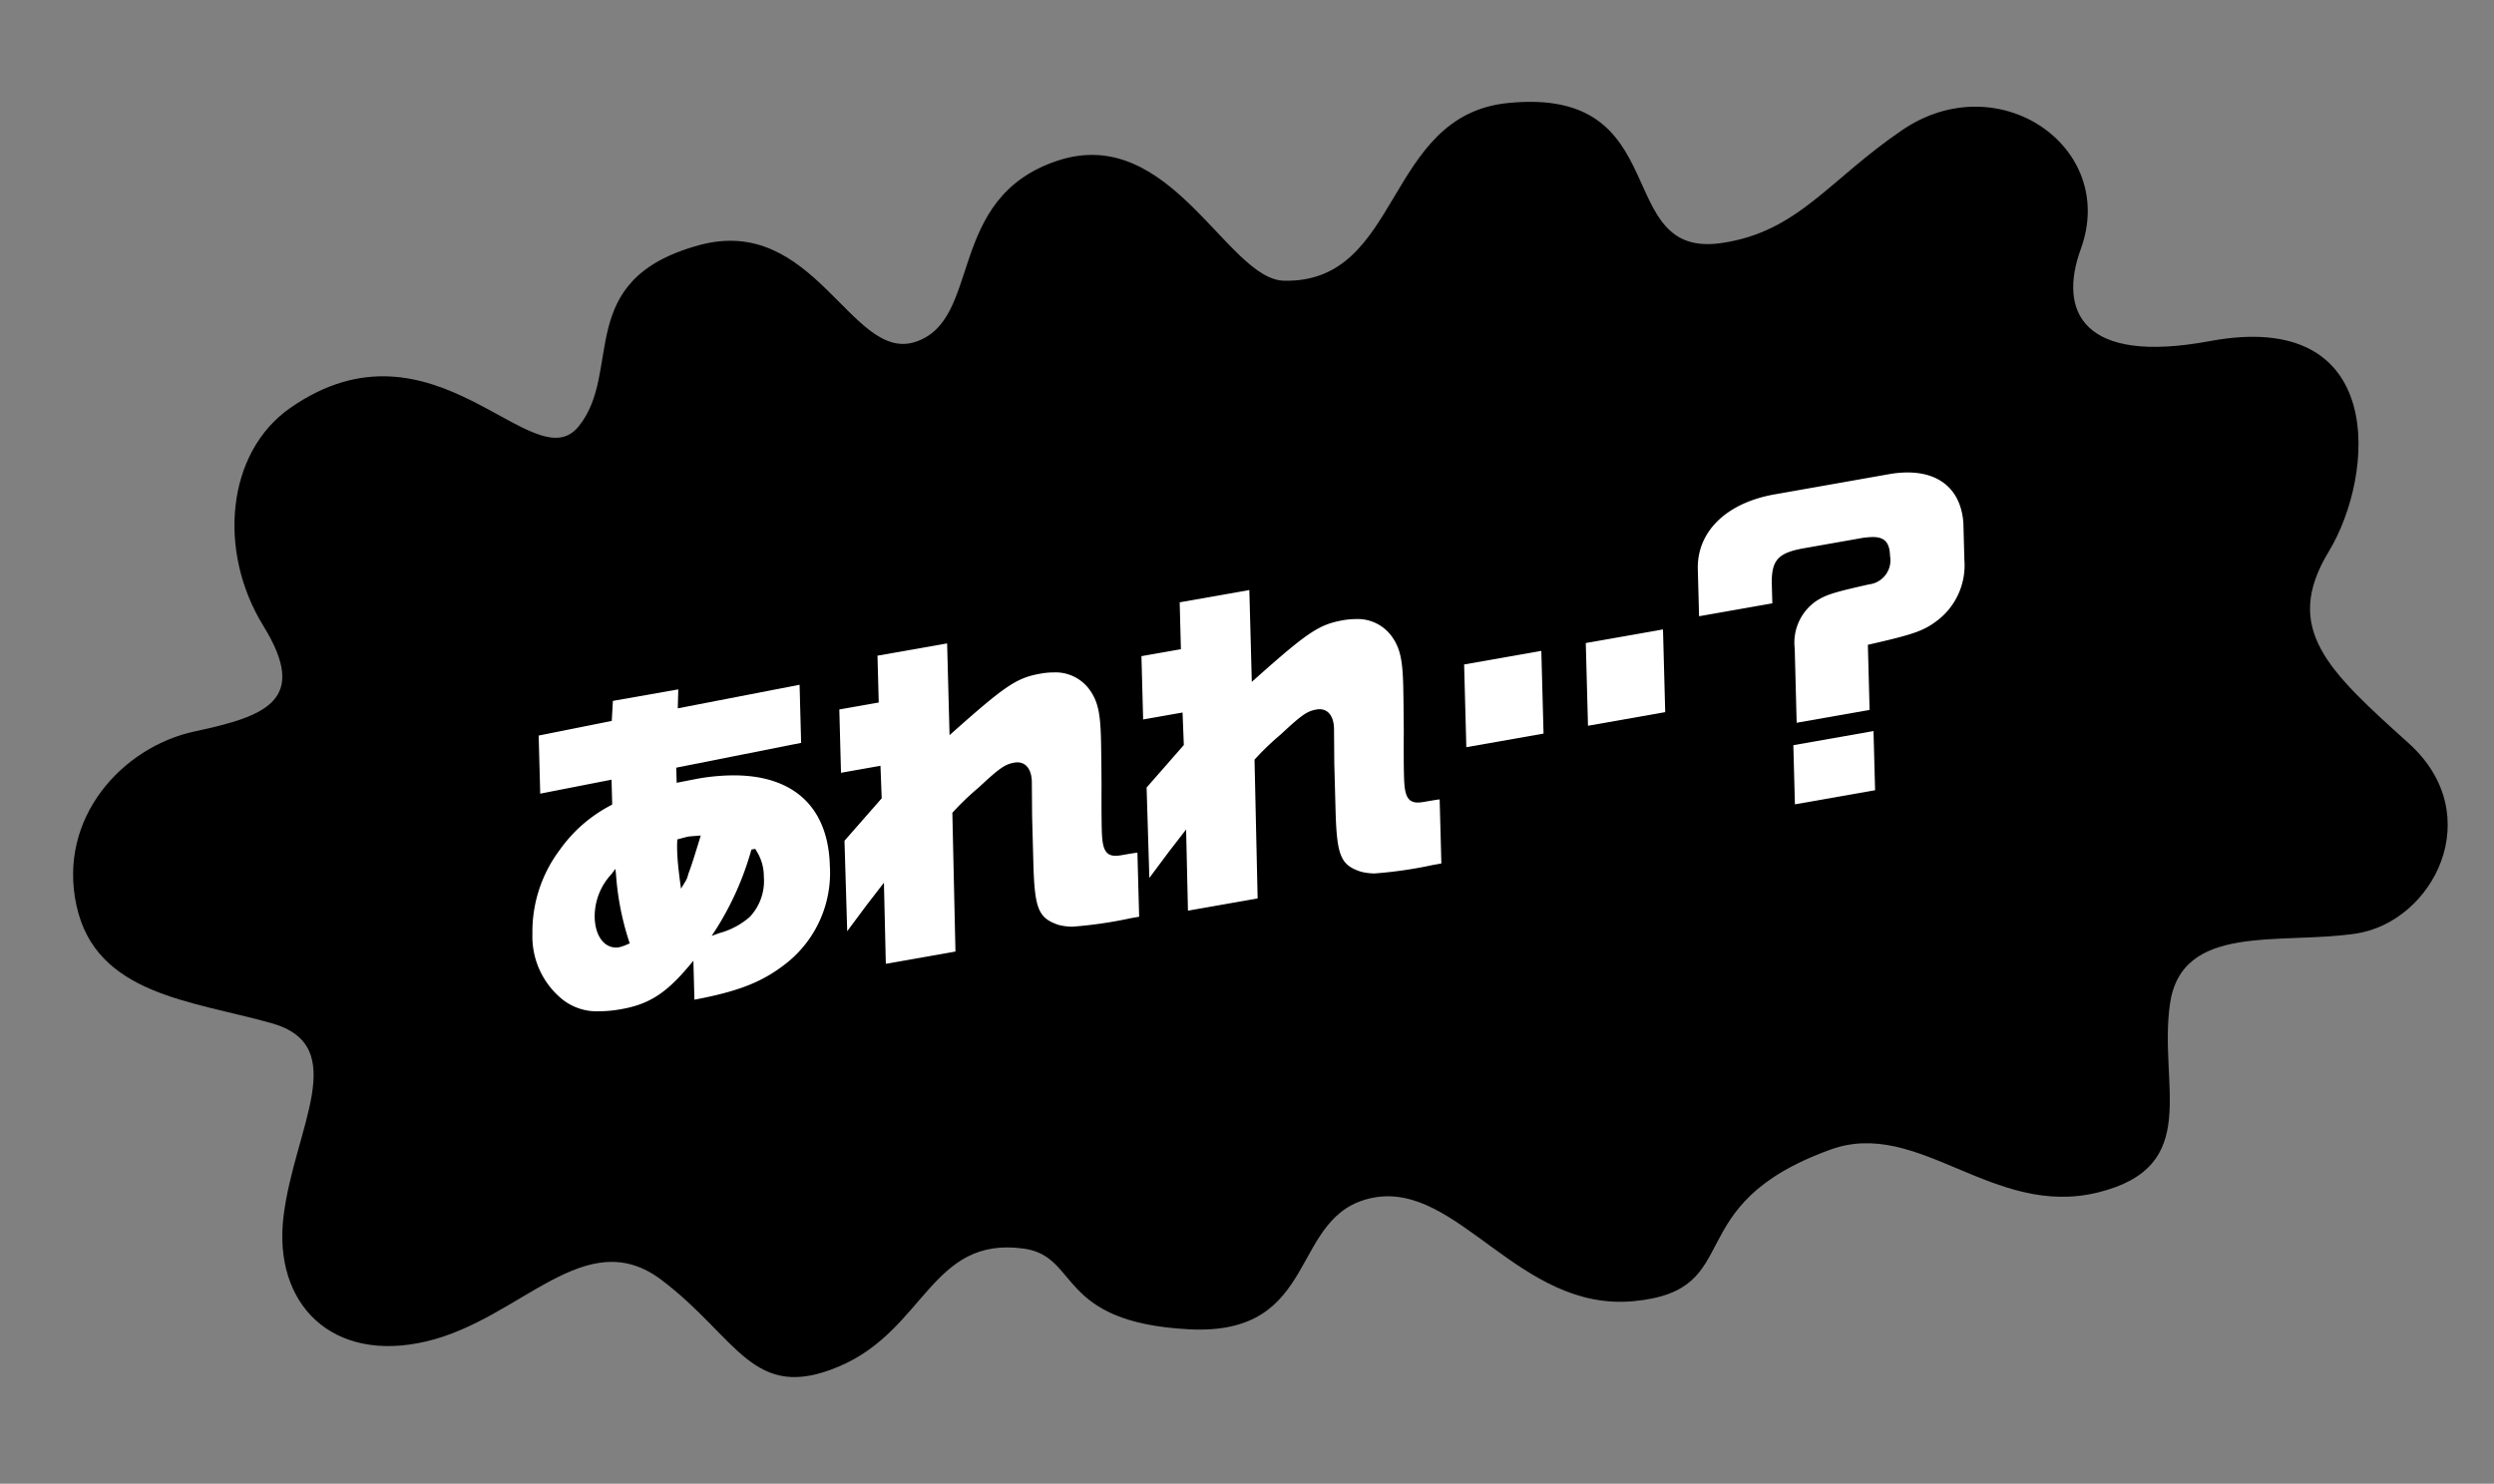 <svg xmlns="http://www.w3.org/2000/svg" xmlns:xlink="http://www.w3.org/1999/xlink" width="241.276" height="143.58" viewBox="0 0 241.276 143.58"><rect x="0" y="0" width="241.276" height="143.58" fill="#808080" stroke="none"/><defs><clipPath id="a"><rect width="139.063" height="52.657" fill="#fff"/></clipPath></defs><path d="M165.619,104.321c8.829-2.02,14.76,8.523,25.154,7.276s7.068-9.563,9.147-17.255,11.226-4.366,18.71-4.573S232.766,80,225.906,72.1,215.1,59.625,220.5,52.765s8.52-22.71-8.939-21.621c-12.506.781-14.223-4.647-11.3-10.364,4.781-9.355-5.723-18.676-15.724-13.543-7.673,3.938-11.2,8.56-18.71,8.731C155,16.215,163.417.341,146.953,0,134.931-.244,134.685,16.06,123.386,14.43c-5.46-.787-9.039-16.465-20.339-14.2s-9.04,14.528-15.876,15.743C80.866,17.089,79.064,2.456,67.63,4.118,55.081,5.944,58.9,15.344,53.909,20.126s-12.473-13.1-27.441-5.2c-6.685,3.528-8.7,12.919-5.168,20.61s-.764,8.714-7.832,9.338S-.765,51.517.066,60.248,9.9,70.676,17.384,73.794s.977,10.361-1.1,18.677,2.91,14.76,12.265,13.72,16.631-9.563,23.283-3.118,7.276,12.889,16.007,10.395,10.368-11.456,19.126-9.147c5.313,1.4,2.216,7.463,14.913,9.7s10.839-9.845,19.2-10.464,12.7,12.7,23.846,13.007S150.082,107.875,165.619,104.321Z" transform="translate(0 27.881) rotate(-7)"/><g transform="translate(51.245 45.462)"><g transform="translate(0 0)" clip-path="url(#a)"><path d="M6.832,59.681A5.373,5.373,0,0,1,3.339,58.6,7.839,7.839,0,0,1,.353,52.182a13.185,13.185,0,0,1,2.638-8.108,13.952,13.952,0,0,1,4.952-4.326l.129-.078-.064-2.4-6.9,1.352L.959,33,8.03,31.583l.108-1.937,6.326-1.115-.047,1.835L26.2,28.085l.15,5.622-12.082,2.4.041,1.463,1.985-.389a20.51,20.51,0,0,1,3.526-.33c5.851,0,9.159,3.112,9.309,8.765a11.149,11.149,0,0,1-4.214,9.422c-2.295,1.8-4.563,2.707-8.889,3.523l-.1-3.769-.438.521c-2.217,2.641-3.868,3.692-6.54,4.163a12.159,12.159,0,0,1-2.113.206m1.154-13.26A6,6,0,0,0,6.378,50.6c.047,1.742.876,2.912,2.063,2.912a1.841,1.841,0,0,0,.325-.029,4.536,4.536,0,0,0,.781-.279l.218-.09-.07-.226a26.764,26.764,0,0,1-1.247-6.338l-.063-.65Zm13.561-2.392-.049.144a28.834,28.834,0,0,1-3.379,7.56l-.427.651.733-.266a7.36,7.36,0,0,0,2.958-1.574,5.072,5.072,0,0,0,1.355-3.895A4.565,4.565,0,0,0,22,44.123l-.091-.16Zm-5.54-1.307c-.247.019-.448.035-.573.056-.163.029-.34.077-.567.139l-.5.133-.008.19c-.02.45-.01.827,0,1.032.016.647.107,1.593.267,2.814l.1.727.381-.627a3.129,3.129,0,0,0,.2-.372l.047-.145a2.588,2.588,0,0,0,.085-.293c.267-.7.6-1.743,1.086-3.341l.11-.362Z" transform="translate(-0.091 -7.282)" fill="#fff"/><path d="M44.752,45.839l-1.713,2.219L41.2,50.531l-.263-8.752,3.6-4.109-.12-3.147L40.6,35.2l-.164-6.126L44.25,28.4l-.121-4.532,6.737-1.188L51.1,31.56l.415-.37C56.525,26.736,57.626,26,59.934,25.6a6.989,6.989,0,0,1,1.206-.111A4.068,4.068,0,0,1,64.676,27.2c.757,1.083,1.007,2.17,1.074,4.656.026.973.044,2.822.055,4.438-.011,1.8,0,3.4.019,4.287.043,1.6.159,2.652,1.333,2.652a3.681,3.681,0,0,0,.632-.067c.572-.1.933-.164,1.487-.241l.167,6.206-.83.145a40.9,40.9,0,0,1-5.643.818,5.5,5.5,0,0,1-1.333-.175c-1.942-.658-2.308-1.553-2.427-5.971l-.121-4.5-.027-3.4c-.032-1.164-.556-1.856-1.4-1.856a1.7,1.7,0,0,0-.287.026c-.917.161-1.434.521-3.457,2.407a26.206,26.206,0,0,0-2.479,2.375l-.067.076.3,13.422-6.737,1.188Z" transform="translate(-10.484 -5.88)" fill="#fff"/><path d="M84.221,38.879,82.507,41.1l-1.842,2.473L80.4,34.821l3.6-4.11-.121-3.147-3.814.672L79.9,22.109l3.818-.673L83.6,16.9l6.738-1.188.239,8.885.415-.37c5.006-4.456,6.107-5.188,8.415-5.594a6.994,6.994,0,0,1,1.207-.11,4.065,4.065,0,0,1,3.535,1.718c.757,1.083,1.008,2.17,1.075,4.656.026.973.044,2.823.055,4.438-.012,1.808-.005,3.412.019,4.286.043,1.6.159,2.653,1.332,2.653a3.7,3.7,0,0,0,.633-.067c.589-.1.951-.167,1.487-.241l.166,6.206-.83.147a40.873,40.873,0,0,1-5.641.818,5.5,5.5,0,0,1-1.334-.175C99.162,42.309,98.8,41.415,98.678,37l-.121-4.5-.027-3.4c-.031-1.163-.555-1.855-1.4-1.855a1.623,1.623,0,0,0-.287.026c-.918.161-1.435.521-3.457,2.406a25.986,25.986,0,0,0-2.479,2.375l-.067.076.3,13.424L84.4,46.736Z" transform="translate(-20.719 -4.075)" fill="#fff"/><path d="M122.045,24.973l7.469-1.317.215,8.006-7.47,1.317Z" transform="translate(-31.647 -6.134)" fill="#fff"/><path d="M137.935,22.171l7.469-1.317.215,8.005-7.47,1.318Z" transform="translate(-35.767 -5.407)" fill="#fff"/><path d="M161.807,26.741l7.756-1.367.153,5.723-7.757,1.367Zm.133-9.357a4.884,4.884,0,0,1,2.055-4.578c.968-.624,1.689-.853,5.146-1.63a2.34,2.34,0,0,0,2.021-2.738c-.035-1.307-.518-1.841-1.67-1.841a7.817,7.817,0,0,0-1.324.144l-5.535.977c-2.311.443-2.936,1.159-2.912,3.33l.053,1.964-7.088,1.25-.123-4.6c-.065-3.583,2.741-6.333,7.323-7.174L171.143.5a10.36,10.36,0,0,1,1.715-.152c3.22,0,5.189,1.791,5.4,4.915l.093,3.515a6.731,6.731,0,0,1-2.462,5.777c-1.4,1.1-2.273,1.418-6.667,2.424l-.206.047.168,6.3-7.057,1.245Z" transform="translate(-39.559 -0.09)" fill="#fff"/></g></g></svg>